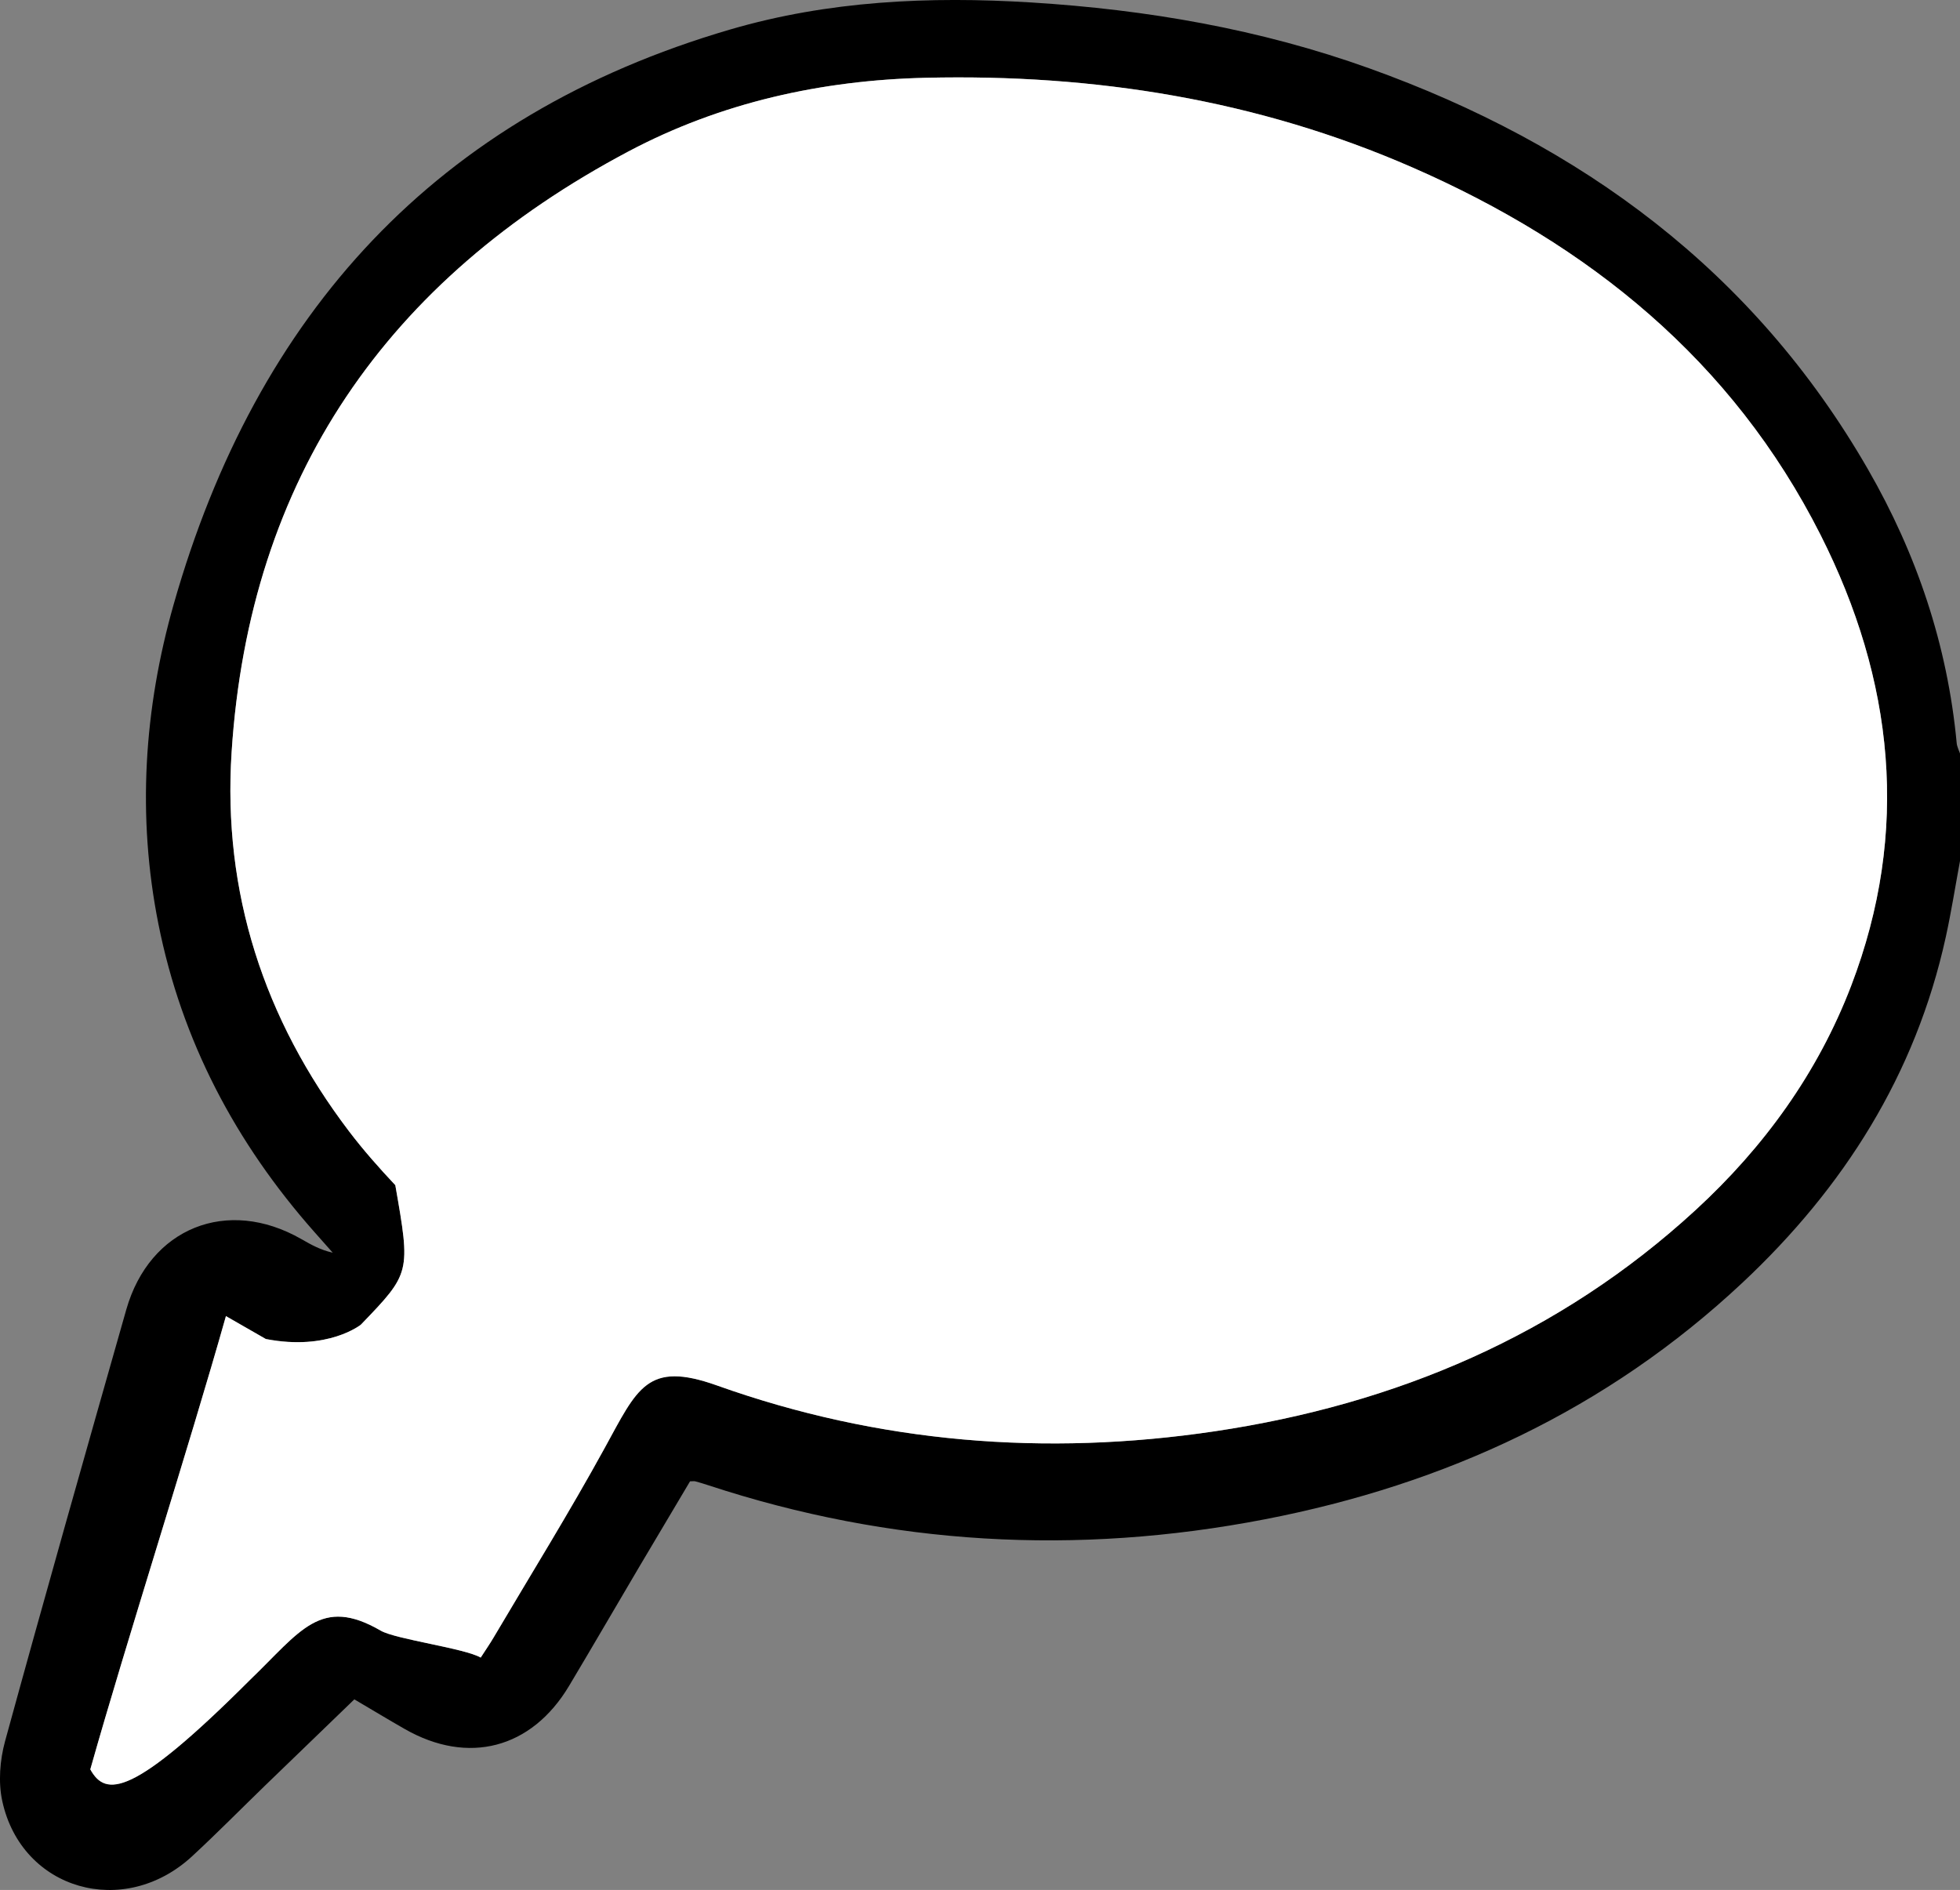 <!-- Generator: Adobe Illustrator 25.0.0, SVG Export Plug-In  -->
<svg version="1.1" xmlns="http://www.w3.org/2000/svg" xmlns:xlink="http://www.w3.org/1999/xlink" x="0px" y="0px"
	 width="36.635px" height="35.33px" viewBox="0 0 36.635 35.33" style="overflow:visible;enable-background:new 0 0 36.635 35.33;"
	 xml:space="preserve">
<rect x="0" y="0" width="36.635" height="35.33" fill="#808080" stroke="none"/>
<style type="text/css">
	.st0{fill:#FFFFFF;}
</style>
<defs>
</defs>
<path d="M36.635,16.094c-0.088,0.476-0.163,0.955-0.267,1.428c-0.564,2.565-1.904,4.68-3.8,6.457c-2.529,2.37-5.55,3.77-8.931,4.423
	c-3.519,0.68-6.989,0.484-10.4-0.638c-0.079-0.026-0.158-0.05-0.239-0.072c-0.022-0.006-0.047-0.001-0.1-0.001
	c-0.315,0.529-0.637,1.07-0.957,1.611c-0.436,0.738-0.866,1.48-1.306,2.216c-0.701,1.171-1.884,1.48-3.067,0.805
	c-0.31-0.177-0.615-0.362-0.945-0.556c-0.559,0.539-1.114,1.075-1.669,1.612c-0.454,0.44-0.898,0.891-1.362,1.32
	c-1.274,1.179-3.186,0.635-3.549-1.028c-0.078-0.355-0.045-0.769,0.052-1.123c0.738-2.693,1.501-5.38,2.265-8.066
	c0.436-1.531,1.889-2.111,3.271-1.32c0.181,0.104,0.362,0.206,0.588,0.255c-0.114-0.129-0.228-0.258-0.343-0.387
	c-1.474-1.666-2.481-3.576-2.916-5.761c-0.4-2.01-0.27-4.018,0.287-5.975C4.792,5.867,8.152,2.159,13.646,0.552
	c1.835-0.537,3.722-0.624,5.629-0.506c2.164,0.134,4.277,0.499,6.318,1.231c3.967,1.424,7.187,3.79,9.32,7.493
	c0.913,1.585,1.488,3.289,1.66,5.12c0.006,0.068,0.041,0.133,0.063,0.199C36.635,14.758,36.635,15.426,36.635,16.094z M8.985,30.986
	c0.088-0.136,0.166-0.249,0.236-0.367c0.697-1.18,1.42-2.346,2.079-3.547c0.615-1.119,0.792-1.64,2.101-1.173
	c3.022,1.078,6.142,1.328,9.304,0.857c3.387-0.505,6.441-1.794,8.988-4.136c1.277-1.174,2.283-2.562,2.907-4.19
	c1.108-2.892,0.798-5.72-0.572-8.432c-1.647-3.26-4.327-5.424-7.626-6.867c-2.897-1.267-5.95-1.75-9.094-1.677
	c-1.952,0.045-3.837,0.462-5.565,1.379c-4.504,2.389-7.082,6.094-7.414,11.23c-0.169,2.616,0.603,4.988,2.192,7.081
	c0.268,0.353,0.564,0.688,0.868,1.011c0.287,1.641,0.287,1.641-0.644,2.608c0,0-0.614,0.494-1.776,0.268
	c-0.236-0.136-0.474-0.272-0.746-0.428c-0.684,2.424-1.865,6.099-2.535,8.473c0.287,0.52,0.792,0.52,2.984-1.672
	c0.943-0.907,1.32-1.575,2.445-0.921C7.401,30.646,8.683,30.811,8.985,30.986z"/>
<path class="st0" d="M8.985,30.986c0.088-0.136,0.166-0.249,0.236-0.367c0.697-1.18,1.42-2.346,2.079-3.547
	c0.615-1.119,0.792-1.64,2.101-1.173c3.022,1.078,6.142,1.328,9.304,0.857c3.387-0.505,6.441-1.794,8.988-4.136
	c1.277-1.174,2.283-2.562,2.907-4.19c1.108-2.892,0.798-5.72-0.572-8.432c-1.647-3.26-4.327-5.424-7.626-6.867
	c-2.897-1.267-5.95-1.75-9.094-1.677c-1.952,0.045-3.837,0.462-5.565,1.379c-4.504,2.389-7.082,6.094-7.414,11.23
	c-0.169,2.616,0.603,4.988,2.192,7.081c0.268,0.353,0.564,0.688,0.868,1.011c0.287,1.641,0.287,1.641-0.644,2.608
	c0,0-0.614,0.494-1.776,0.268c-0.236-0.136-0.474-0.272-0.746-0.428c-0.684,2.424-1.865,6.099-2.535,8.473
	c0.287,0.52,0.792,0.52,2.984-1.672c0.943-0.907,1.32-1.575,2.445-0.921C7.401,30.646,8.683,30.811,8.985,30.986z"/>
</svg>